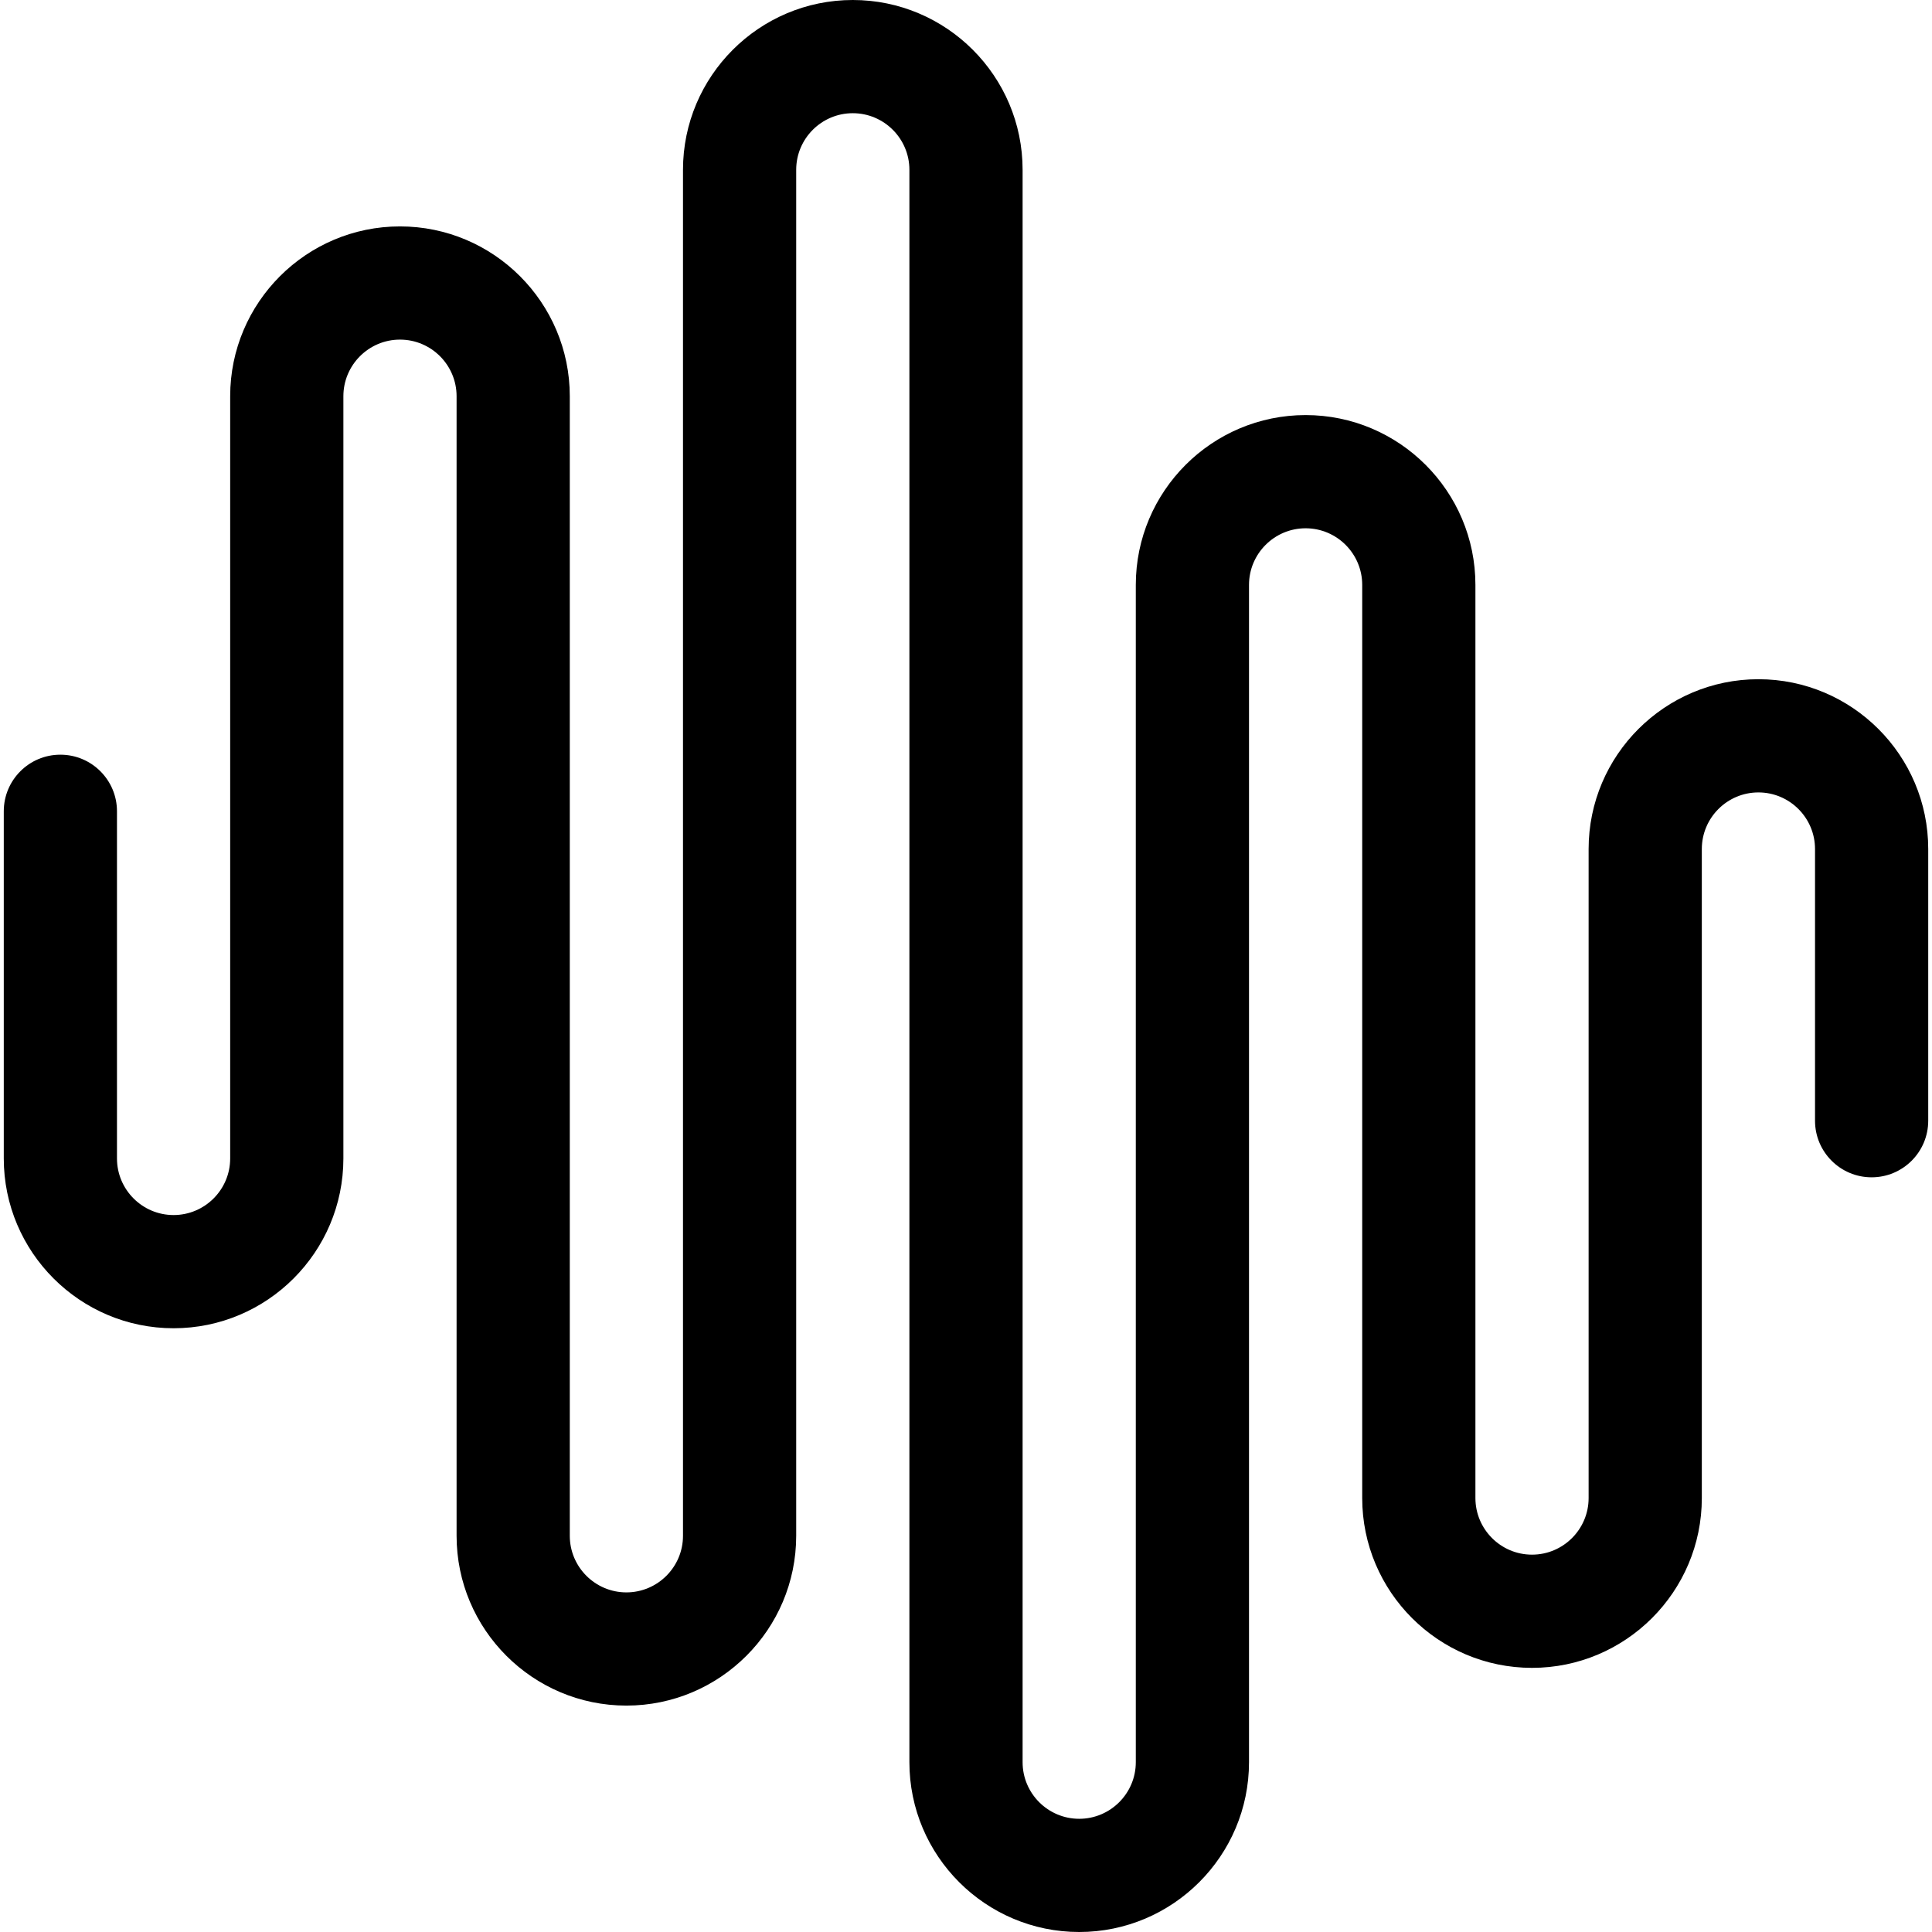 <svg xmlns="http://www.w3.org/2000/svg" id="Capa_1" height="512" viewBox="0 0 512 512" width="512"><g><path d="m466 180c-24.813 0-45 20.187-45 45v172c0 8.271-6.729 15-15 15s-15-6.729-15-15v-242c0-24.813-20.187-45-45-45s-45 20.187-45 45v312c0 8.271-6.729 15-15 15s-15-6.729-15-15v-422c0-24.813-20.187-45-45-45s-45 20.187-45 45v362c0 8.271-6.729 15-15 15s-15-6.729-15-15v-302c0-24.813-20.187-45-45-45s-45 20.187-45 45v202c0 8.271-6.729 15-15 15s-15-6.729-15-15v-92c0-8.284-6.716-15-15-15s-15 6.716-15 15v92c0 24.813 20.187 45 45 45s45-20.187 45-45v-202c0-8.271 6.729-15 15-15s15 6.729 15 15v302c0 24.813 20.187 45 45 45s45-20.187 45-45v-362c0-8.271 6.729-15 15-15s15 6.729 15 15v422c0 24.813 20.187 45 45 45s45-20.187 45-45v-312c0-8.271 6.729-15 15-15s15 6.729 15 15v242c0 24.813 20.187 45 45 45s45-20.187 45-45v-172c0-8.271 6.729-15 15-15s15 6.729 15 15v72c0 8.284 6.716 15 15 15s15-6.716 15-15v-72c0-24.813-20.187-45-45-45z"></path></g></svg>